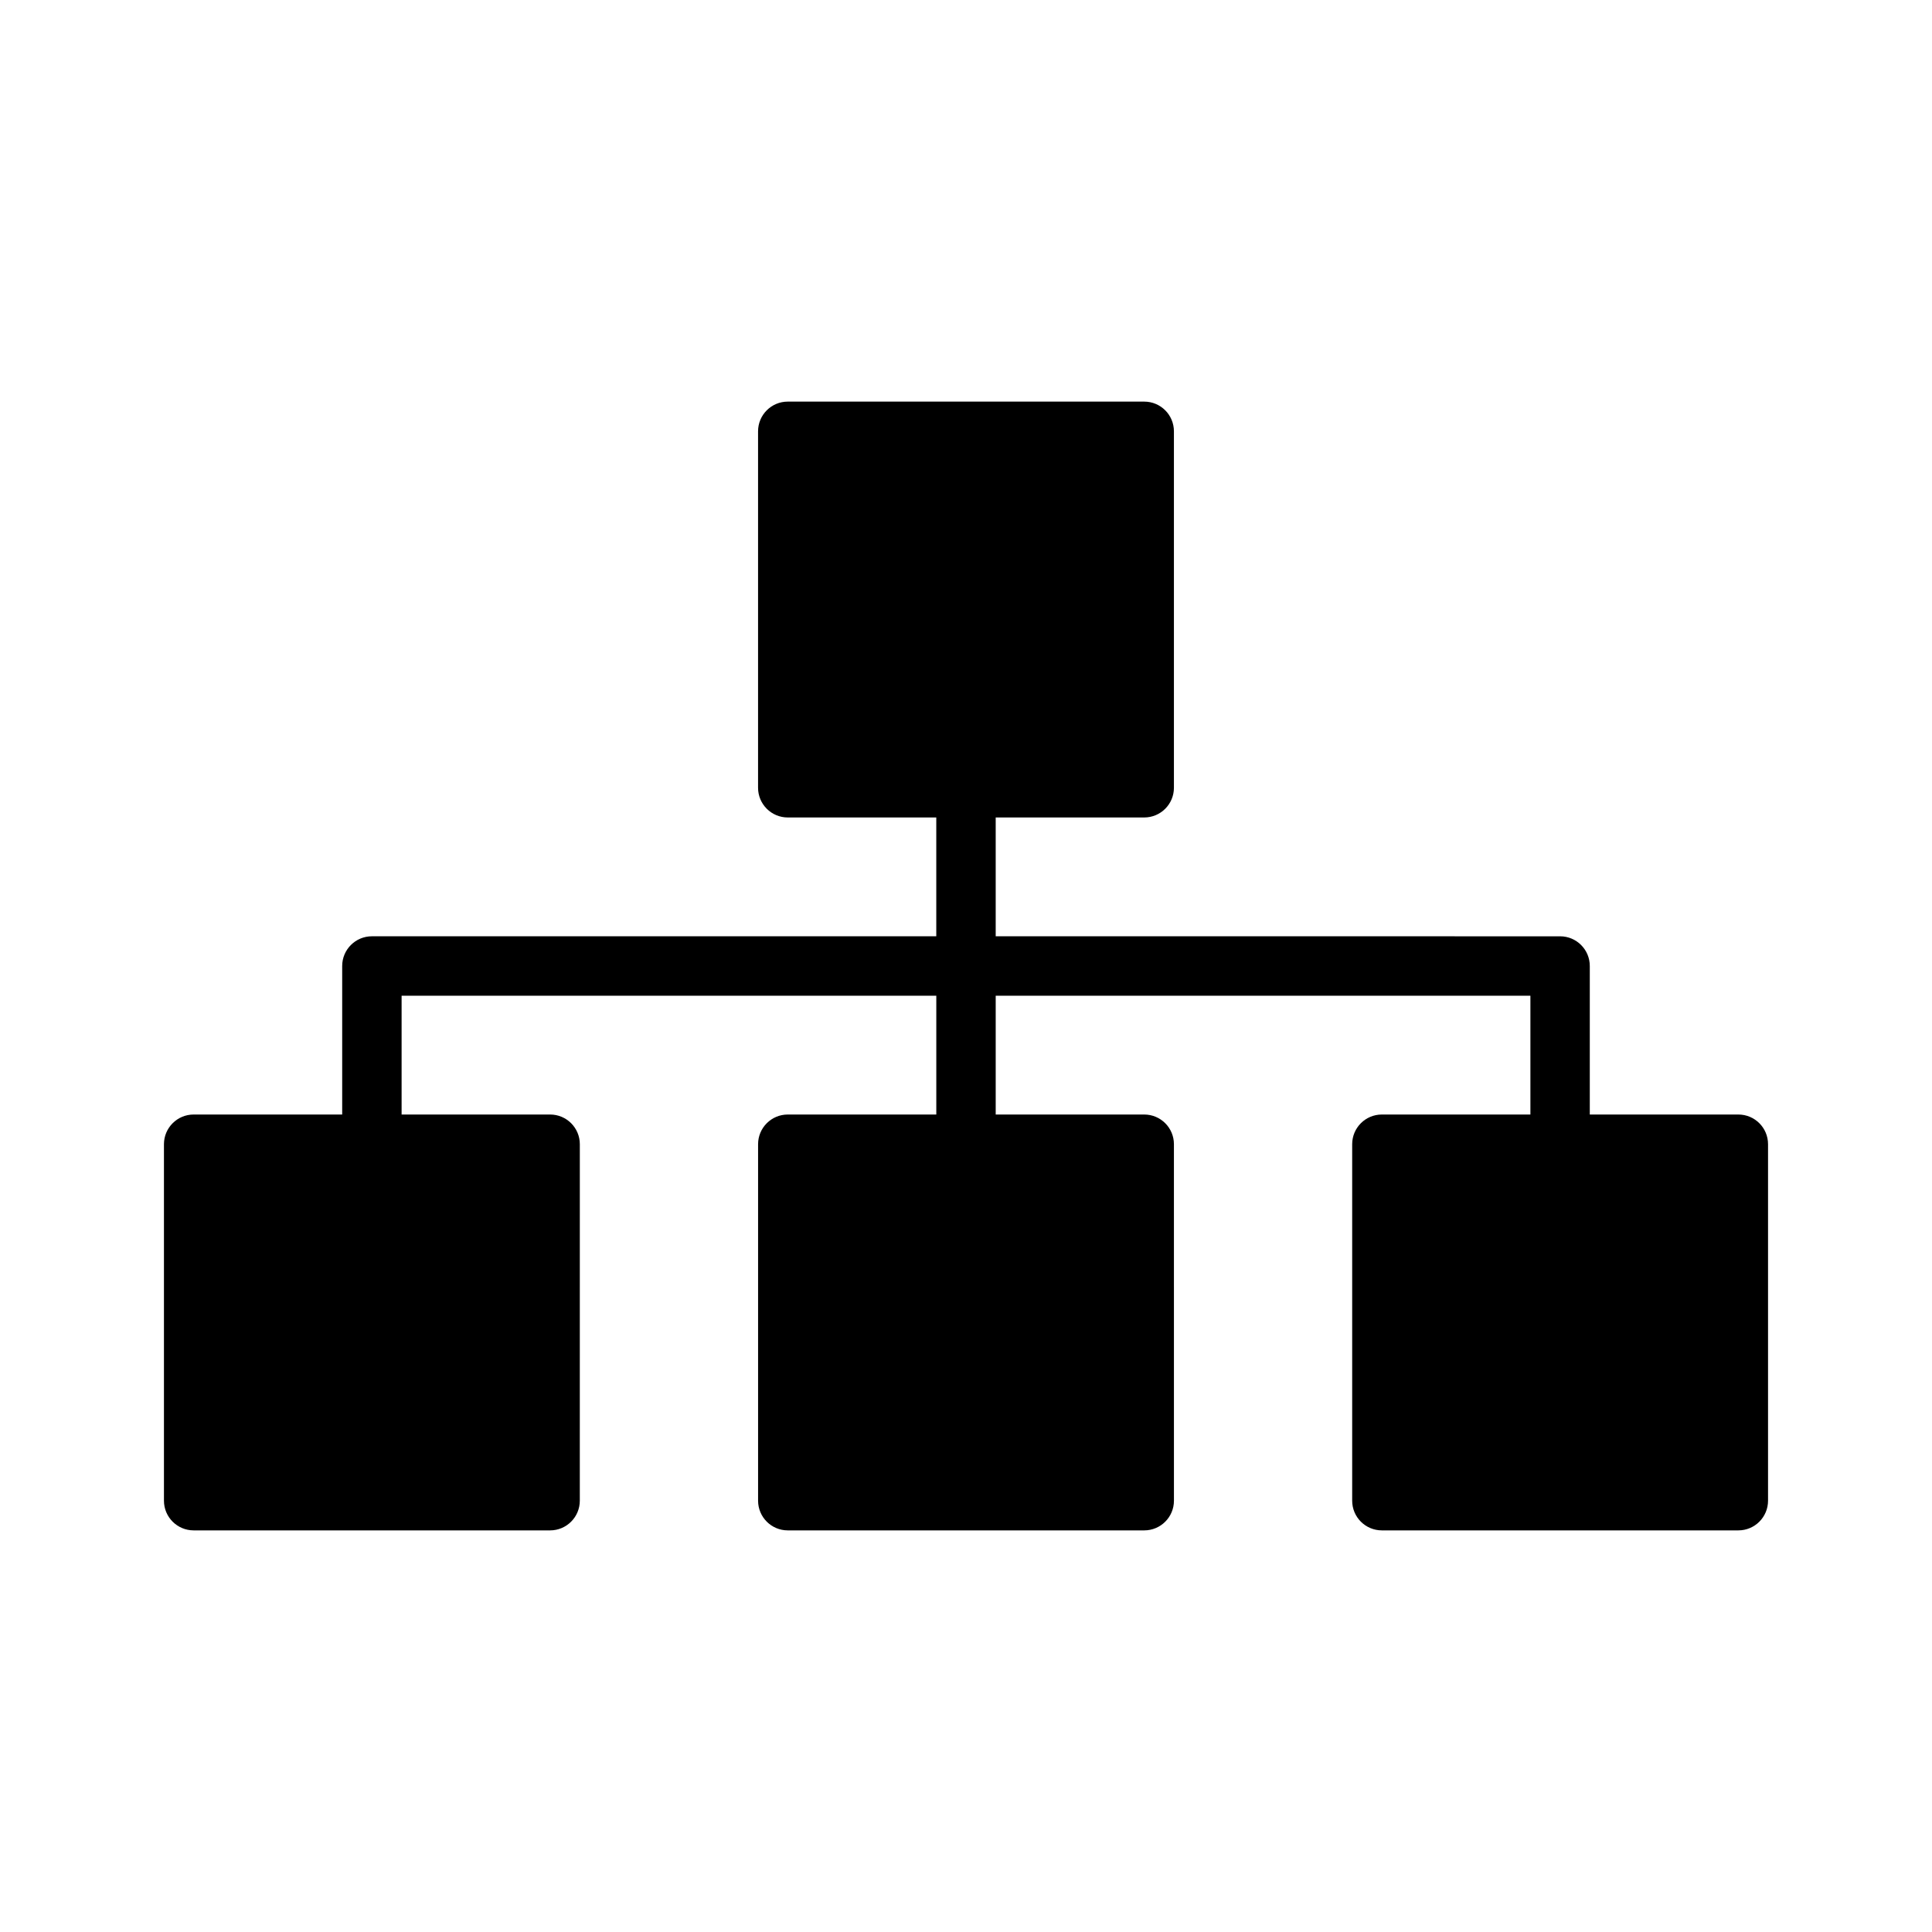 <?xml version="1.0" encoding="UTF-8"?>
<!-- Uploaded to: ICON Repo, www.iconrepo.com, Generator: ICON Repo Mixer Tools -->
<svg fill="#000000" width="800px" height="800px" version="1.1" viewBox="144 144 512 512" xmlns="http://www.w3.org/2000/svg">
 <path d="m604.67 439.36h-39.359v-39.359c0-4.344-3.519-7.871-7.871-7.871l-149.57-0.004v-31.488h39.359c4.352 0 7.871-3.527 7.871-7.871v-94.465c0-4.344-3.519-7.871-7.871-7.871h-94.465c-4.344 0-7.871 3.527-7.871 7.871v94.465c0 4.344 3.527 7.871 7.871 7.871h39.359v31.488h-149.57c-4.344 0-7.871 3.527-7.871 7.871v39.359l-39.363 0.004c-4.344 0-7.871 3.519-7.871 7.871v94.465c0 4.352 3.527 7.871 7.871 7.871h94.465c4.344 0 7.871-3.519 7.871-7.871l0.004-94.465c0-4.352-3.527-7.871-7.871-7.871h-39.359v-31.488h141.7v31.488h-39.359c-4.344 0-7.871 3.519-7.871 7.871v94.465c0 4.352 3.527 7.871 7.871 7.871h94.465c4.352 0 7.871-3.519 7.871-7.871l-0.004-94.465c0-4.352-3.519-7.871-7.871-7.871h-39.359v-31.488h141.7v31.488h-39.359c-4.352 0-7.871 3.519-7.871 7.871v94.465c0 4.352 3.519 7.871 7.871 7.871h94.465c4.352 0 7.871-3.519 7.871-7.871v-94.465c0-4.352-3.519-7.871-7.871-7.871z"/>
</svg>